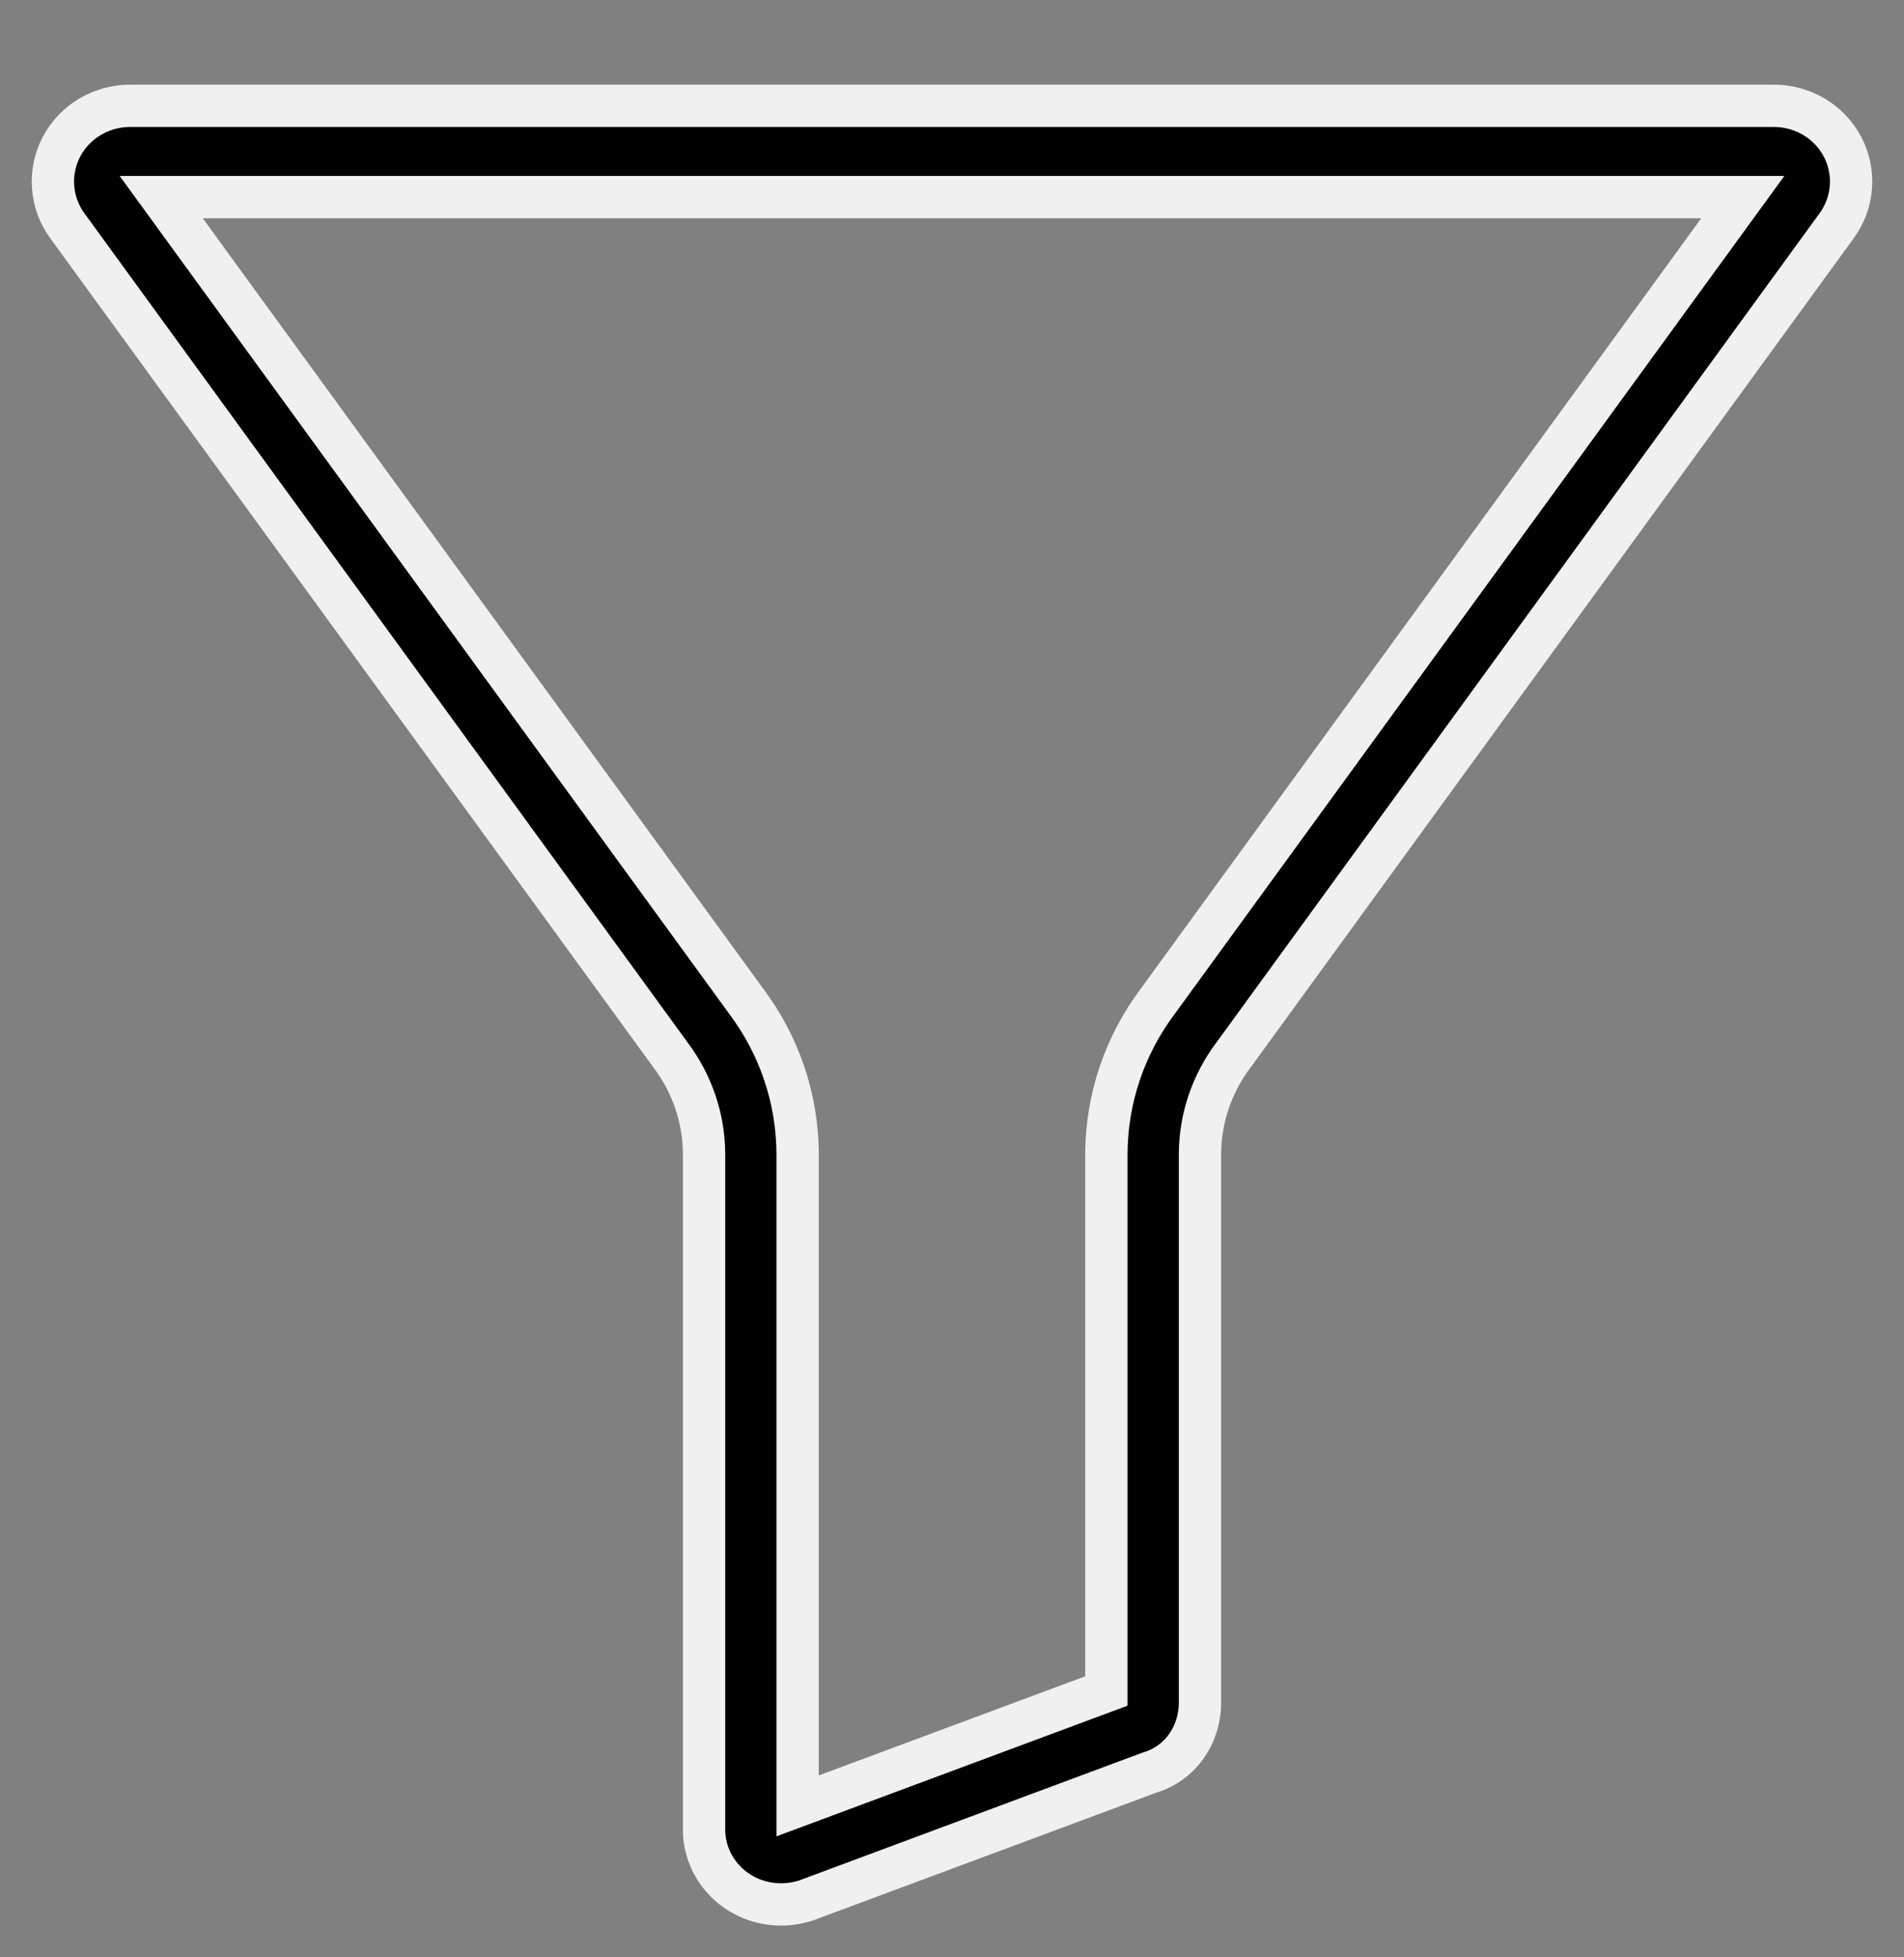<svg width="36" height="37" viewBox="0 0 36 37" fill="none" xmlns="http://www.w3.org/2000/svg">
<rect x="0" y="0" width="36" height="37" fill="#808080" stroke="none"/>
<g clip-path="url(#clip0_88_83)">
<path d="M33.535 2H2.464C1.916 1.999 1.414 2.298 1.163 2.773C0.91 3.255 0.954 3.836 1.279 4.276L12.662 19.92C12.665 19.925 12.67 19.931 12.673 19.936C13.087 20.481 13.31 21.14 13.312 21.819V34.573C13.309 34.951 13.461 35.314 13.735 35.582C14.007 35.85 14.379 36 14.765 36C14.963 36 15.157 35.962 15.339 35.888L21.735 33.508C22.308 33.338 22.689 32.81 22.689 32.175V21.819C22.69 21.141 22.914 20.481 23.327 19.936C23.331 19.931 23.335 19.925 23.339 19.92L34.721 4.275C35.046 3.836 35.09 3.255 34.837 2.773C34.586 2.298 34.084 1.999 33.535 2ZM21.901 18.913C21.265 19.755 20.921 20.773 20.919 21.819V31.965L15.081 34.137V21.819C15.079 20.773 14.735 19.755 14.099 18.913L3.048 3.726H32.952L21.901 18.913Z" fill="#010101" stroke="#F0F0F0" stroke-width="0.8"/>
</g>
<defs>
<clipPath id="clip0_88_83">
<rect width="36" height="36" fill="white" transform="translate(0 0.938)"/>
</clipPath>
</defs>
</svg>
